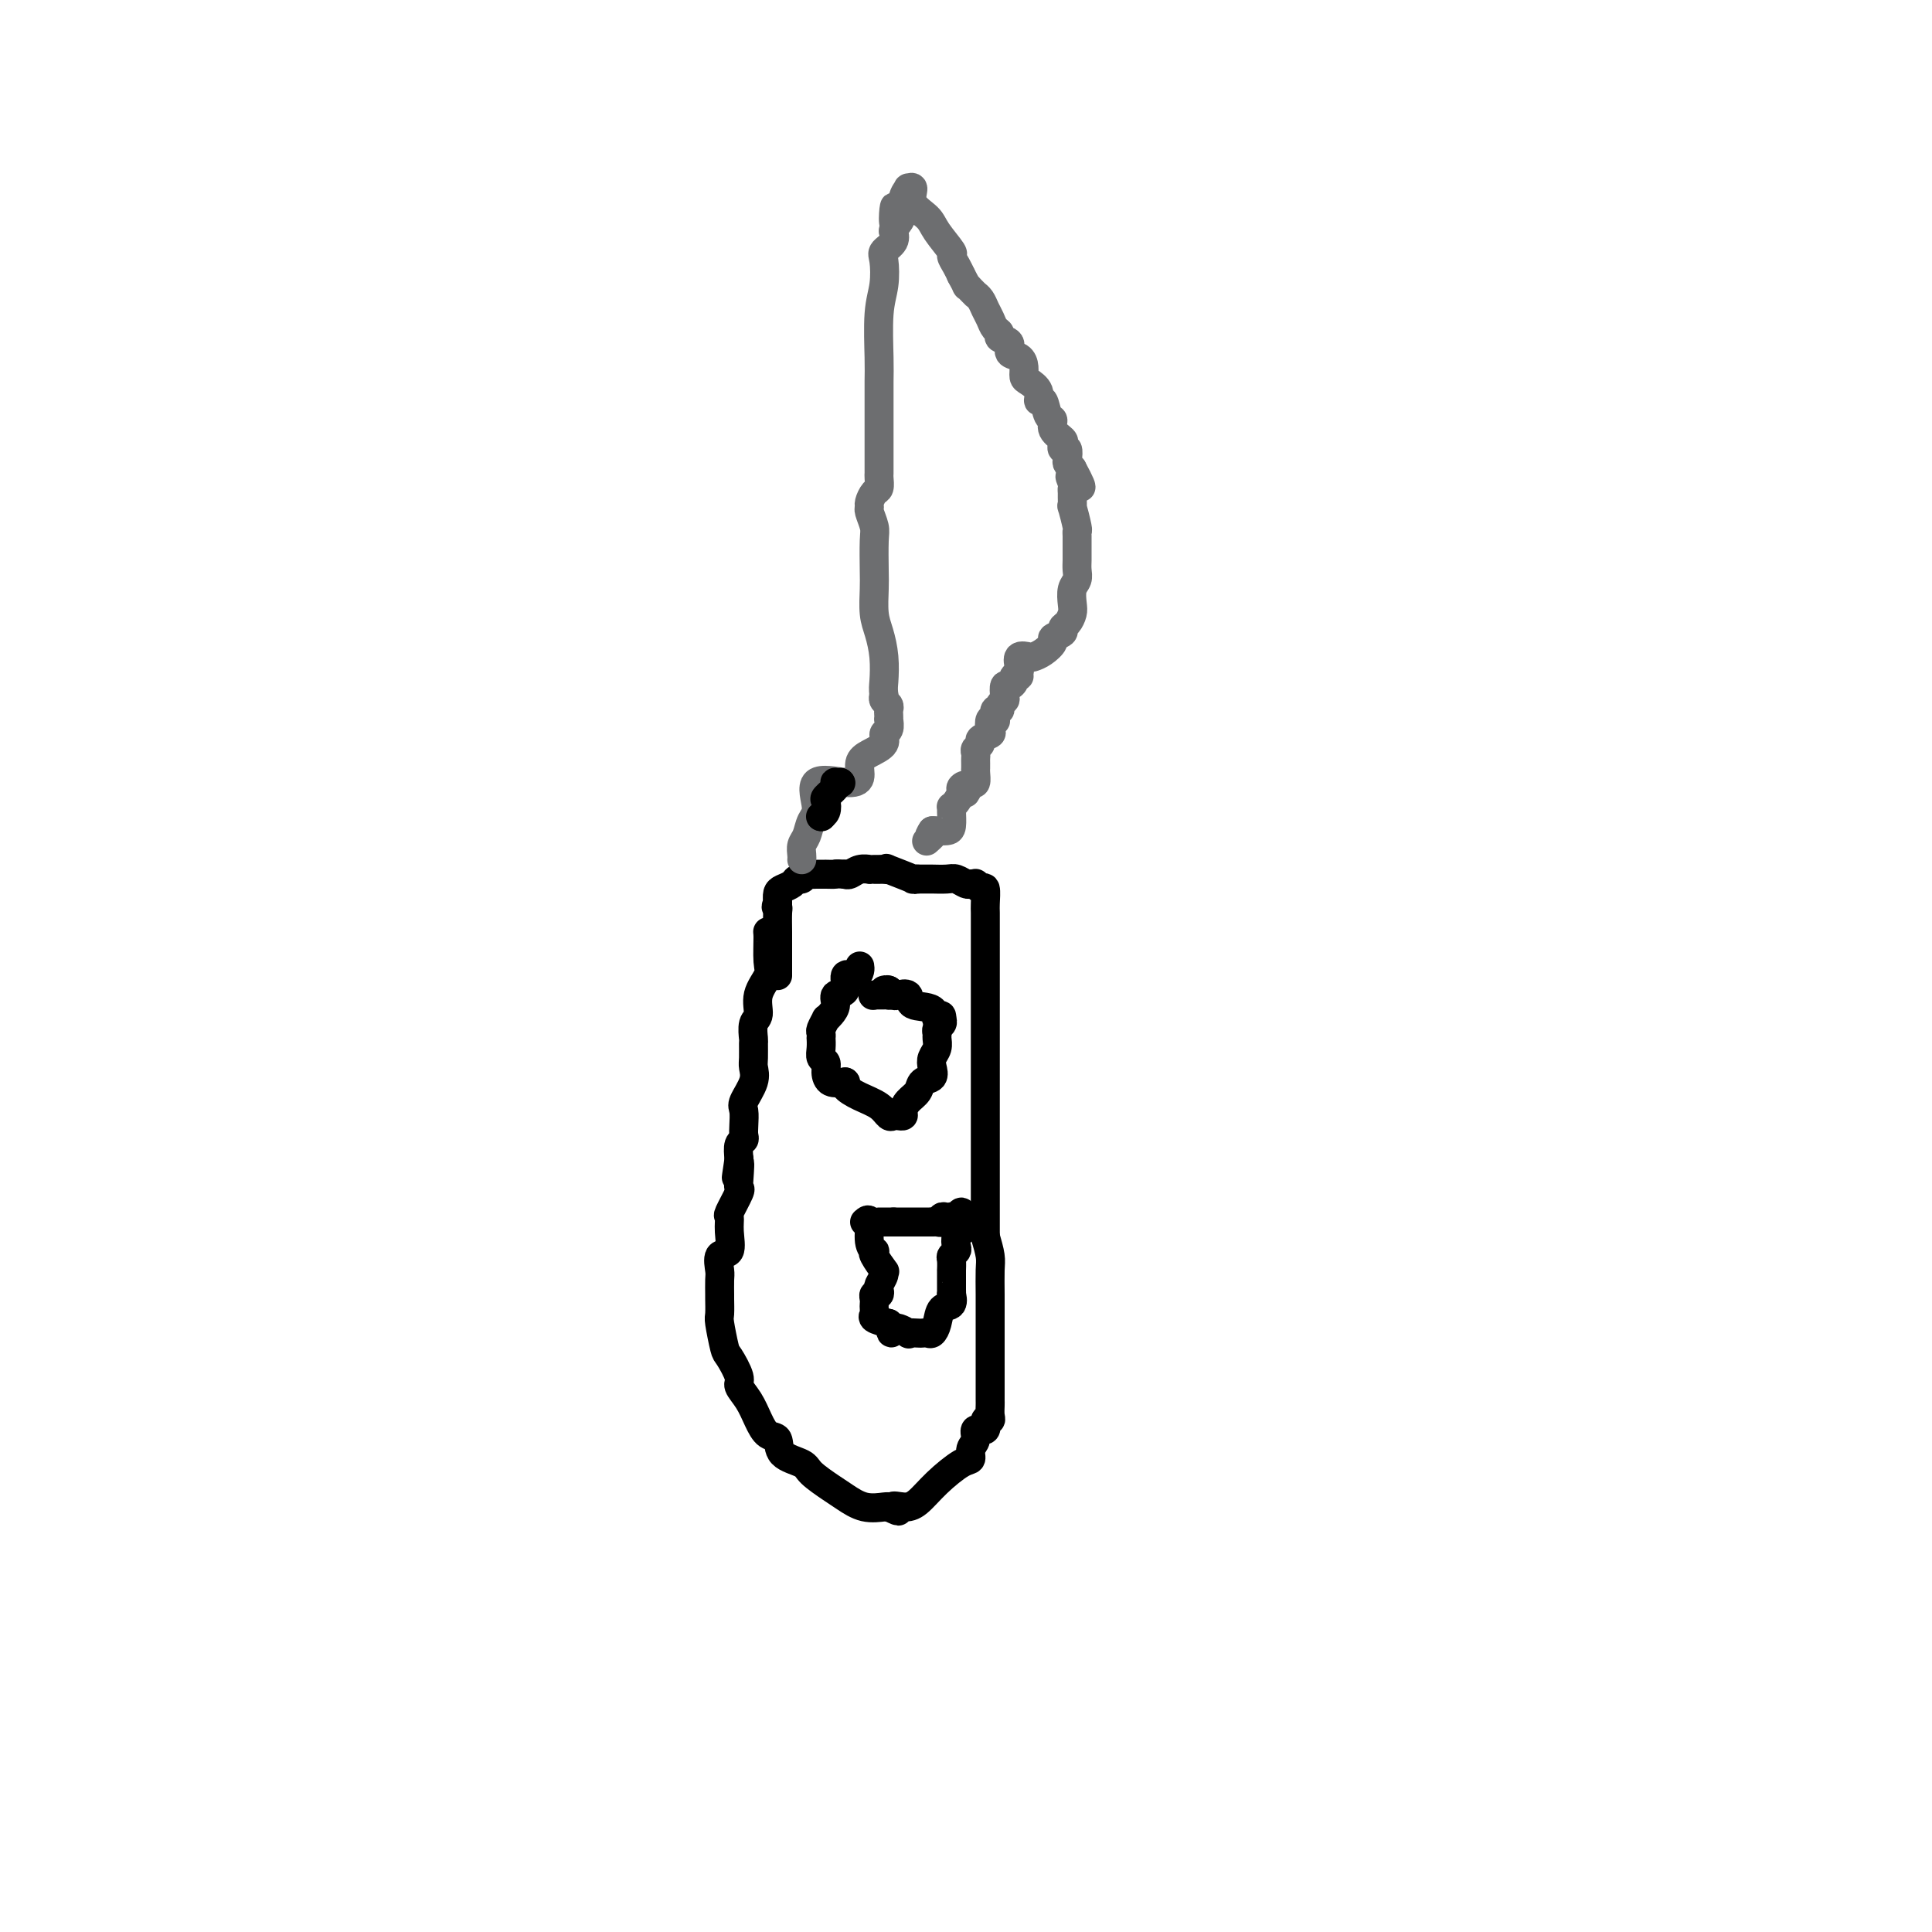 <svg viewBox='0 0 400 400' version='1.1' xmlns='http://www.w3.org/2000/svg' xmlns:xlink='http://www.w3.org/1999/xlink'><g fill='none' stroke='#000000' stroke-width='6' stroke-linecap='round' stroke-linejoin='round'><path d='M160,194c-0.427,-0.402 -0.854,-0.804 -1,-1c-0.146,-0.196 -0.010,-0.186 0,1c0.010,1.186 -0.106,3.548 0,5c0.106,1.452 0.435,1.994 0,3c-0.435,1.006 -1.633,2.477 -2,4c-0.367,1.523 0.098,3.097 0,4c-0.098,0.903 -0.759,1.133 -1,2c-0.241,0.867 -0.063,2.369 0,3c0.063,0.631 0.009,0.389 0,1c-0.009,0.611 0.026,2.074 0,3c-0.026,0.926 -0.112,1.315 0,2c0.112,0.685 0.422,1.664 0,3c-0.422,1.336 -1.576,3.027 -2,4c-0.424,0.973 -0.117,1.229 0,2c0.117,0.771 0.045,2.057 0,3c-0.045,0.943 -0.064,1.541 0,2c0.064,0.459 0.209,0.777 0,1c-0.209,0.223 -0.774,0.349 -1,1c-0.226,0.651 -0.113,1.825 0,3'/><path d='M153,240c-1.085,7.193 -0.298,2.177 0,1c0.298,-1.177 0.108,1.487 0,3c-0.108,1.513 -0.135,1.877 0,2c0.135,0.123 0.430,0.006 0,1c-0.430,0.994 -1.587,3.101 -2,4c-0.413,0.899 -0.083,0.591 0,1c0.083,0.409 -0.083,1.536 0,3c0.083,1.464 0.415,3.265 0,4c-0.415,0.735 -1.575,0.404 -2,1c-0.425,0.596 -0.114,2.118 0,3c0.114,0.882 0.030,1.125 0,2c-0.030,0.875 -0.005,2.382 0,3c0.005,0.618 -0.011,0.348 0,1c0.011,0.652 0.049,2.227 0,3c-0.049,0.773 -0.187,0.745 0,2c0.187,1.255 0.697,3.794 1,5c0.303,1.206 0.399,1.078 1,2c0.601,0.922 1.708,2.895 2,4c0.292,1.105 -0.229,1.341 0,2c0.229,0.659 1.210,1.741 2,3c0.790,1.259 1.388,2.694 2,4c0.612,1.306 1.236,2.484 2,3c0.764,0.516 1.668,0.369 2,1c0.332,0.631 0.094,2.041 1,3c0.906,0.959 2.958,1.466 4,2c1.042,0.534 1.074,1.096 2,2c0.926,0.904 2.745,2.151 4,3c1.255,0.849 1.945,1.300 3,2c1.055,0.700 2.476,1.650 4,2c1.524,0.350 3.150,0.100 4,0c0.850,-0.100 0.925,-0.050 1,0'/><path d='M184,312c3.545,1.698 1.408,0.444 1,0c-0.408,-0.444 0.914,-0.079 2,0c1.086,0.079 1.936,-0.129 3,-1c1.064,-0.871 2.342,-2.407 4,-4c1.658,-1.593 3.696,-3.244 5,-4c1.304,-0.756 1.874,-0.617 2,-1c0.126,-0.383 -0.192,-1.287 0,-2c0.192,-0.713 0.892,-1.234 1,-2c0.108,-0.766 -0.378,-1.776 0,-2c0.378,-0.224 1.618,0.340 2,0c0.382,-0.340 -0.094,-1.583 0,-2c0.094,-0.417 0.757,-0.008 1,0c0.243,0.008 0.065,-0.385 0,-1c-0.065,-0.615 -0.017,-1.454 0,-2c0.017,-0.546 0.005,-0.801 0,-1c-0.005,-0.199 -0.001,-0.343 0,-1c0.001,-0.657 0.000,-1.826 0,-3c-0.000,-1.174 -0.000,-2.353 0,-3c0.000,-0.647 -0.000,-0.761 0,-2c0.000,-1.239 0.001,-3.605 0,-5c-0.001,-1.395 -0.003,-1.821 0,-3c0.003,-1.179 0.011,-3.110 0,-5c-0.011,-1.890 -0.041,-3.740 0,-5c0.041,-1.260 0.155,-1.932 0,-3c-0.155,-1.068 -0.577,-2.534 -1,-4'/><path d='M204,256c-0.000,-6.444 -0.000,-3.553 0,-3c0.000,0.553 0.000,-1.231 0,-3c-0.000,-1.769 -0.000,-3.522 0,-5c0.000,-1.478 0.000,-2.682 0,-4c-0.000,-1.318 -0.000,-2.749 0,-4c0.000,-1.251 0.000,-2.322 0,-4c-0.000,-1.678 -0.000,-3.965 0,-5c0.000,-1.035 0.000,-0.819 0,-2c-0.000,-1.181 -0.000,-3.760 0,-5c0.000,-1.240 0.000,-1.142 0,-2c-0.000,-0.858 -0.000,-2.671 0,-4c0.000,-1.329 0.000,-2.174 0,-3c-0.000,-0.826 -0.000,-1.634 0,-3c0.000,-1.366 0.000,-3.290 0,-5c-0.000,-1.710 -0.000,-3.205 0,-5c0.000,-1.795 0.001,-3.890 0,-5c-0.001,-1.110 -0.003,-1.235 0,-2c0.003,-0.765 0.011,-2.170 0,-3c-0.011,-0.830 -0.041,-1.084 0,-2c0.041,-0.916 0.151,-2.494 0,-3c-0.151,-0.506 -0.564,0.062 -1,0c-0.436,-0.062 -0.894,-0.752 -1,-1c-0.106,-0.248 0.139,-0.052 0,0c-0.139,0.052 -0.661,-0.039 -1,0c-0.339,0.039 -0.496,0.206 -1,0c-0.504,-0.206 -1.356,-0.787 -2,-1c-0.644,-0.213 -1.080,-0.057 -2,0c-0.920,0.057 -2.325,0.015 -3,0c-0.675,-0.015 -0.622,-0.004 -1,0c-0.378,0.004 -1.189,0.002 -2,0'/><path d='M190,182c-2.085,-0.188 -0.299,0.342 -1,0c-0.701,-0.342 -3.889,-1.556 -5,-2c-1.111,-0.444 -0.144,-0.119 0,0c0.144,0.119 -0.534,0.032 -1,0c-0.466,-0.032 -0.719,-0.010 -1,0c-0.281,0.010 -0.590,0.006 -1,0c-0.410,-0.006 -0.922,-0.015 -1,0c-0.078,0.015 0.278,0.056 0,0c-0.278,-0.056 -1.190,-0.207 -2,0c-0.810,0.207 -1.517,0.774 -2,1c-0.483,0.226 -0.741,0.113 -1,0'/><path d='M175,181c-2.644,-0.155 -1.755,-0.041 -2,0c-0.245,0.041 -1.624,0.010 -2,0c-0.376,-0.010 0.250,0.001 0,0c-0.250,-0.001 -1.377,-0.015 -2,0c-0.623,0.015 -0.743,0.060 -1,0c-0.257,-0.060 -0.650,-0.223 -1,0c-0.350,0.223 -0.658,0.833 -1,1c-0.342,0.167 -0.719,-0.107 -1,0c-0.281,0.107 -0.467,0.596 -1,1c-0.533,0.404 -1.413,0.724 -2,1c-0.587,0.276 -0.882,0.507 -1,1c-0.118,0.493 -0.059,1.246 0,2'/><path d='M161,187c-0.619,0.994 -0.166,0.980 0,1c0.166,0.020 0.044,0.075 0,1c-0.044,0.925 -0.012,2.721 0,4c0.012,1.279 0.003,2.042 0,3c-0.003,0.958 -0.001,2.113 0,3c0.001,0.887 0.000,1.508 0,2c-0.000,0.492 -0.000,0.855 0,1c0.000,0.145 0.000,0.073 0,0'/></g>
<g fill='none' stroke='#6D6E70' stroke-width='6' stroke-linecap='round' stroke-linejoin='round'><path d='M166,178c0.025,-0.236 0.050,-0.472 0,-1c-0.050,-0.528 -0.176,-1.348 0,-2c0.176,-0.652 0.655,-1.137 1,-2c0.345,-0.863 0.555,-2.103 1,-3c0.445,-0.897 1.123,-1.451 1,-3c-0.123,-1.549 -1.048,-4.092 0,-5c1.048,-0.908 4.068,-0.182 6,0c1.932,0.182 2.776,-0.179 3,-1c0.224,-0.821 -0.171,-2.103 0,-3c0.171,-0.897 0.907,-1.411 2,-2c1.093,-0.589 2.541,-1.253 3,-2c0.459,-0.747 -0.073,-1.576 0,-2c0.073,-0.424 0.751,-0.442 1,-1c0.249,-0.558 0.068,-1.655 0,-2c-0.068,-0.345 -0.022,0.062 0,0c0.022,-0.062 0.020,-0.594 0,-1c-0.020,-0.406 -0.057,-0.686 0,-1c0.057,-0.314 0.208,-0.661 0,-1c-0.208,-0.339 -0.774,-0.668 -1,-1c-0.226,-0.332 -0.113,-0.666 0,-1'/><path d='M183,144c-0.167,-1.528 -0.083,-1.848 0,-3c0.083,-1.152 0.166,-3.138 0,-5c-0.166,-1.862 -0.581,-3.601 -1,-5c-0.419,-1.399 -0.843,-2.456 -1,-4c-0.157,-1.544 -0.046,-3.573 0,-5c0.046,-1.427 0.027,-2.252 0,-4c-0.027,-1.748 -0.060,-4.418 0,-6c0.060,-1.582 0.215,-2.077 0,-3c-0.215,-0.923 -0.800,-2.274 -1,-3c-0.200,-0.726 -0.015,-0.828 0,-1c0.015,-0.172 -0.140,-0.413 0,-1c0.140,-0.587 0.573,-1.519 1,-2c0.427,-0.481 0.846,-0.510 1,-1c0.154,-0.490 0.041,-1.441 0,-2c-0.041,-0.559 -0.011,-0.728 0,-1c0.011,-0.272 0.003,-0.649 0,-1c-0.003,-0.351 -0.001,-0.676 0,-1c0.001,-0.324 0.000,-0.647 0,-1c-0.000,-0.353 -0.000,-0.738 0,-1c0.000,-0.262 0.000,-0.403 0,-1c-0.000,-0.597 -0.001,-1.649 0,-3c0.001,-1.351 0.004,-2.999 0,-5c-0.004,-2.001 -0.015,-4.353 0,-6c0.015,-1.647 0.054,-2.587 0,-5c-0.054,-2.413 -0.203,-6.298 0,-9c0.203,-2.702 0.758,-4.220 1,-6c0.242,-1.780 0.170,-3.822 0,-5c-0.170,-1.178 -0.437,-1.491 0,-2c0.437,-0.509 1.579,-1.214 2,-2c0.421,-0.786 0.120,-1.653 0,-2c-0.120,-0.347 -0.060,-0.173 0,0'/><path d='M185,48c0.647,-9.344 -0.234,-3.704 0,-2c0.234,1.704 1.584,-0.526 2,-2c0.416,-1.474 -0.101,-2.190 0,-3c0.101,-0.810 0.822,-1.714 1,-2c0.178,-0.286 -0.186,0.046 0,0c0.186,-0.046 0.923,-0.471 1,0c0.077,0.471 -0.506,1.837 0,3c0.506,1.163 2.100,2.121 3,3c0.900,0.879 1.106,1.677 2,3c0.894,1.323 2.477,3.169 3,4c0.523,0.831 -0.013,0.647 0,1c0.013,0.353 0.575,1.244 1,2c0.425,0.756 0.712,1.378 1,2'/><path d='M199,57c1.730,3.194 1.055,2.178 1,2c-0.055,-0.178 0.510,0.480 1,1c0.490,0.520 0.905,0.902 1,1c0.095,0.098 -0.130,-0.086 0,0c0.130,0.086 0.613,0.443 1,1c0.387,0.557 0.676,1.315 1,2c0.324,0.685 0.683,1.296 1,2c0.317,0.704 0.591,1.502 1,2c0.409,0.498 0.953,0.696 1,1c0.047,0.304 -0.404,0.714 0,1c0.404,0.286 1.663,0.448 2,1c0.337,0.552 -0.248,1.495 0,2c0.248,0.505 1.328,0.571 2,1c0.672,0.429 0.936,1.219 1,2c0.064,0.781 -0.071,1.551 0,2c0.071,0.449 0.347,0.576 1,1c0.653,0.424 1.682,1.145 2,2c0.318,0.855 -0.074,1.842 0,2c0.074,0.158 0.616,-0.515 1,0c0.384,0.515 0.611,2.218 1,3c0.389,0.782 0.940,0.645 1,1c0.060,0.355 -0.373,1.204 0,2c0.373,0.796 1.550,1.541 2,2c0.450,0.459 0.172,0.634 0,1c-0.172,0.366 -0.240,0.924 0,1c0.240,0.076 0.786,-0.330 1,0c0.214,0.330 0.096,1.397 0,2c-0.096,0.603 -0.170,0.744 0,1c0.170,0.256 0.585,0.628 1,1'/><path d='M222,97c3.558,6.593 0.953,3.074 0,2c-0.953,-1.074 -0.255,0.295 0,1c0.255,0.705 0.067,0.745 0,1c-0.067,0.255 -0.014,0.723 0,1c0.014,0.277 -0.010,0.361 0,1c0.010,0.639 0.055,1.833 0,2c-0.055,0.167 -0.211,-0.695 0,0c0.211,0.695 0.789,2.945 1,4c0.211,1.055 0.057,0.916 0,1c-0.057,0.084 -0.015,0.393 0,1c0.015,0.607 0.005,1.514 0,2c-0.005,0.486 -0.005,0.552 0,1c0.005,0.448 0.015,1.279 0,2c-0.015,0.721 -0.056,1.334 0,2c0.056,0.666 0.209,1.387 0,2c-0.209,0.613 -0.778,1.120 -1,2c-0.222,0.880 -0.096,2.134 0,3c0.096,0.866 0.161,1.346 0,2c-0.161,0.654 -0.549,1.484 -1,2c-0.451,0.516 -0.964,0.719 -1,1c-0.036,0.281 0.404,0.639 0,1c-0.404,0.361 -1.651,0.724 -2,1c-0.349,0.276 0.200,0.464 0,1c-0.200,0.536 -1.150,1.418 -2,2c-0.850,0.582 -1.601,0.863 -2,1c-0.399,0.137 -0.447,0.129 -1,0c-0.553,-0.129 -1.610,-0.381 -2,0c-0.390,0.381 -0.111,1.395 0,2c0.111,0.605 0.056,0.803 0,1'/><path d='M211,139c-1.483,1.785 -0.191,1.247 0,1c0.191,-0.247 -0.720,-0.203 -1,0c-0.280,0.203 0.070,0.565 0,1c-0.070,0.435 -0.559,0.942 -1,1c-0.441,0.058 -0.835,-0.334 -1,0c-0.165,0.334 -0.100,1.394 0,2c0.100,0.606 0.237,0.758 0,1c-0.237,0.242 -0.847,0.573 -1,1c-0.153,0.427 0.152,0.950 0,1c-0.152,0.050 -0.759,-0.372 -1,0c-0.241,0.372 -0.115,1.539 0,2c0.115,0.461 0.219,0.218 0,0c-0.219,-0.218 -0.762,-0.409 -1,0c-0.238,0.409 -0.173,1.419 0,2c0.173,0.581 0.453,0.733 0,1c-0.453,0.267 -1.638,0.649 -2,1c-0.362,0.351 0.099,0.671 0,1c-0.099,0.329 -0.759,0.666 -1,1c-0.241,0.334 -0.065,0.666 0,1c0.065,0.334 0.018,0.671 0,1c-0.018,0.329 -0.008,0.649 0,1c0.008,0.351 0.012,0.733 0,1c-0.012,0.267 -0.042,0.418 0,1c0.042,0.582 0.155,1.595 0,2c-0.155,0.405 -0.577,0.203 -1,0'/><path d='M201,162c-1.710,3.793 -0.984,1.777 -1,1c-0.016,-0.777 -0.775,-0.314 -1,0c-0.225,0.314 0.083,0.477 0,1c-0.083,0.523 -0.558,1.404 -1,2c-0.442,0.596 -0.853,0.906 -1,1c-0.147,0.094 -0.032,-0.027 0,0c0.032,0.027 -0.019,0.203 0,1c0.019,0.797 0.108,2.214 0,3c-0.108,0.786 -0.414,0.943 -1,1c-0.586,0.057 -1.453,0.016 -2,0c-0.547,-0.016 -0.773,-0.008 -1,0'/><path d='M193,172c-1.179,1.714 -0.125,1.000 0,1c0.125,0.000 -0.679,0.714 -1,1c-0.321,0.286 -0.161,0.143 0,0'/></g>
<g fill='none' stroke='#000000' stroke-width='6' stroke-linecap='round' stroke-linejoin='round'><path d='M178,200c0.048,0.286 0.096,0.573 0,1c-0.096,0.427 -0.337,0.996 -1,1c-0.663,0.004 -1.750,-0.557 -2,0c-0.250,0.557 0.335,2.230 0,3c-0.335,0.770 -1.591,0.635 -2,1c-0.409,0.365 0.030,1.229 0,2c-0.030,0.771 -0.530,1.449 -1,2c-0.470,0.551 -0.911,0.975 -1,1c-0.089,0.025 0.172,-0.349 0,0c-0.172,0.349 -0.778,1.420 -1,2c-0.222,0.580 -0.061,0.670 0,1c0.061,0.330 0.020,0.900 0,1c-0.020,0.100 -0.020,-0.269 0,0c0.020,0.269 0.059,1.176 0,2c-0.059,0.824 -0.218,1.566 0,2c0.218,0.434 0.811,0.560 1,1c0.189,0.440 -0.026,1.195 0,2c0.026,0.805 0.293,1.658 1,2c0.707,0.342 1.853,0.171 3,0'/><path d='M175,224c0.339,0.129 -0.312,0.451 0,1c0.312,0.549 1.589,1.324 3,2c1.411,0.676 2.956,1.254 4,2c1.044,0.746 1.586,1.662 2,2c0.414,0.338 0.701,0.099 1,0c0.299,-0.099 0.609,-0.057 1,0c0.391,0.057 0.863,0.127 1,0c0.137,-0.127 -0.061,-0.453 0,-1c0.061,-0.547 0.381,-1.315 1,-2c0.619,-0.685 1.538,-1.286 2,-2c0.462,-0.714 0.467,-1.542 1,-2c0.533,-0.458 1.593,-0.546 2,-1c0.407,-0.454 0.162,-1.273 0,-2c-0.162,-0.727 -0.241,-1.361 0,-2c0.241,-0.639 0.800,-1.285 1,-2c0.200,-0.715 0.040,-1.501 0,-2c-0.040,-0.499 0.041,-0.711 0,-1c-0.041,-0.289 -0.203,-0.655 0,-1c0.203,-0.345 0.772,-0.670 1,-1c0.228,-0.330 0.114,-0.665 0,-1'/><path d='M195,211c0.081,-1.743 -0.717,-0.099 -1,0c-0.283,0.099 -0.051,-1.345 -1,-2c-0.949,-0.655 -3.080,-0.519 -4,-1c-0.920,-0.481 -0.628,-1.579 -1,-2c-0.372,-0.421 -1.406,-0.165 -2,0c-0.594,0.165 -0.747,0.240 -1,0c-0.253,-0.240 -0.607,-0.795 -1,-1c-0.393,-0.205 -0.827,-0.058 -1,0c-0.173,0.058 -0.087,0.029 0,0'/><path d='M179,253c0.452,-0.392 0.904,-0.784 1,0c0.096,0.784 -0.163,2.743 0,4c0.163,1.257 0.747,1.811 1,2c0.253,0.189 0.174,0.014 0,0c-0.174,-0.014 -0.443,0.133 0,1c0.443,0.867 1.597,2.456 2,3c0.403,0.544 0.057,0.045 0,0c-0.057,-0.045 0.177,0.365 0,1c-0.177,0.635 -0.765,1.494 -1,2c-0.235,0.506 -0.115,0.661 0,1c0.115,0.339 0.227,0.864 0,1c-0.227,0.136 -0.792,-0.118 -1,0c-0.208,0.118 -0.058,0.609 0,1c0.058,0.391 0.024,0.682 0,1c-0.024,0.318 -0.037,0.663 0,1c0.037,0.337 0.125,0.668 0,1c-0.125,0.332 -0.464,0.666 0,1c0.464,0.334 1.732,0.667 3,1'/><path d='M184,274c0.810,3.415 0.335,1.451 1,1c0.665,-0.451 2.468,0.611 3,1c0.532,0.389 -0.208,0.106 0,0c0.208,-0.106 1.366,-0.033 2,0c0.634,0.033 0.746,0.026 1,0c0.254,-0.026 0.650,-0.072 1,0c0.350,0.072 0.654,0.260 1,0c0.346,-0.260 0.734,-0.969 1,-2c0.266,-1.031 0.411,-2.384 1,-3c0.589,-0.616 1.622,-0.496 2,-1c0.378,-0.504 0.101,-1.632 0,-2c-0.101,-0.368 -0.027,0.022 0,0c0.027,-0.022 0.008,-0.458 0,-1c-0.008,-0.542 -0.003,-1.192 0,-2c0.003,-0.808 0.005,-1.775 0,-2c-0.005,-0.225 -0.015,0.292 0,0c0.015,-0.292 0.056,-1.391 0,-2c-0.056,-0.609 -0.207,-0.726 0,-1c0.207,-0.274 0.774,-0.703 1,-1c0.226,-0.297 0.113,-0.461 0,-1c-0.113,-0.539 -0.226,-1.454 0,-2c0.226,-0.546 0.792,-0.724 1,-1c0.208,-0.276 0.060,-0.650 0,-1c-0.060,-0.350 -0.030,-0.675 0,-1'/><path d='M199,253c0.611,-3.476 -0.362,-1.664 -1,-1c-0.638,0.664 -0.941,0.182 -1,0c-0.059,-0.182 0.125,-0.063 0,0c-0.125,0.063 -0.558,0.069 -1,0c-0.442,-0.069 -0.892,-0.214 -1,0c-0.108,0.214 0.125,0.789 0,1c-0.125,0.211 -0.607,0.060 -1,0c-0.393,-0.060 -0.696,-0.030 -1,0'/><path d='M193,253c-1.102,0.000 -0.858,0.000 -1,0c-0.142,0.000 -0.671,0.000 -1,0c-0.329,-0.000 -0.459,0.000 -1,0c-0.541,0.000 -1.492,0.000 -2,0c-0.508,-0.000 -0.574,0.000 -1,0c-0.426,0.000 -1.213,0.000 -2,0'/><path d='M185,253c-1.476,0.000 -1.166,0.000 -1,0c0.166,0.000 0.189,0.000 0,0c-0.189,-0.000 -0.589,0.000 -1,0c-0.411,0.000 -0.832,0.000 -1,0c-0.168,-0.000 -0.084,0.000 0,0'/><path d='M184,205c-0.024,0.423 -0.048,0.845 0,1c0.048,0.155 0.167,0.041 0,0c-0.167,-0.041 -0.622,-0.011 -1,0c-0.378,0.011 -0.679,0.003 -1,0c-0.321,-0.003 -0.660,-0.002 -1,0'/><path d='M181,206c-0.500,0.167 -0.250,0.083 0,0'/><path d='M170,169c0.000,0.000 0.100,0.100 0.1,0.1'/><path d='M170,169c-0.109,0.057 -0.218,0.114 0,0c0.218,-0.114 0.763,-0.398 1,-1c0.237,-0.602 0.168,-1.520 0,-2c-0.168,-0.480 -0.434,-0.521 0,-1c0.434,-0.479 1.566,-1.396 2,-2c0.434,-0.604 0.168,-0.894 0,-1c-0.168,-0.106 -0.237,-0.029 0,0c0.237,0.029 0.782,0.008 1,0c0.218,-0.008 0.109,-0.004 0,0'/><path d='M174,162c0.000,0.000 0.100,0.100 0.1,0.1'/></g>
</svg>